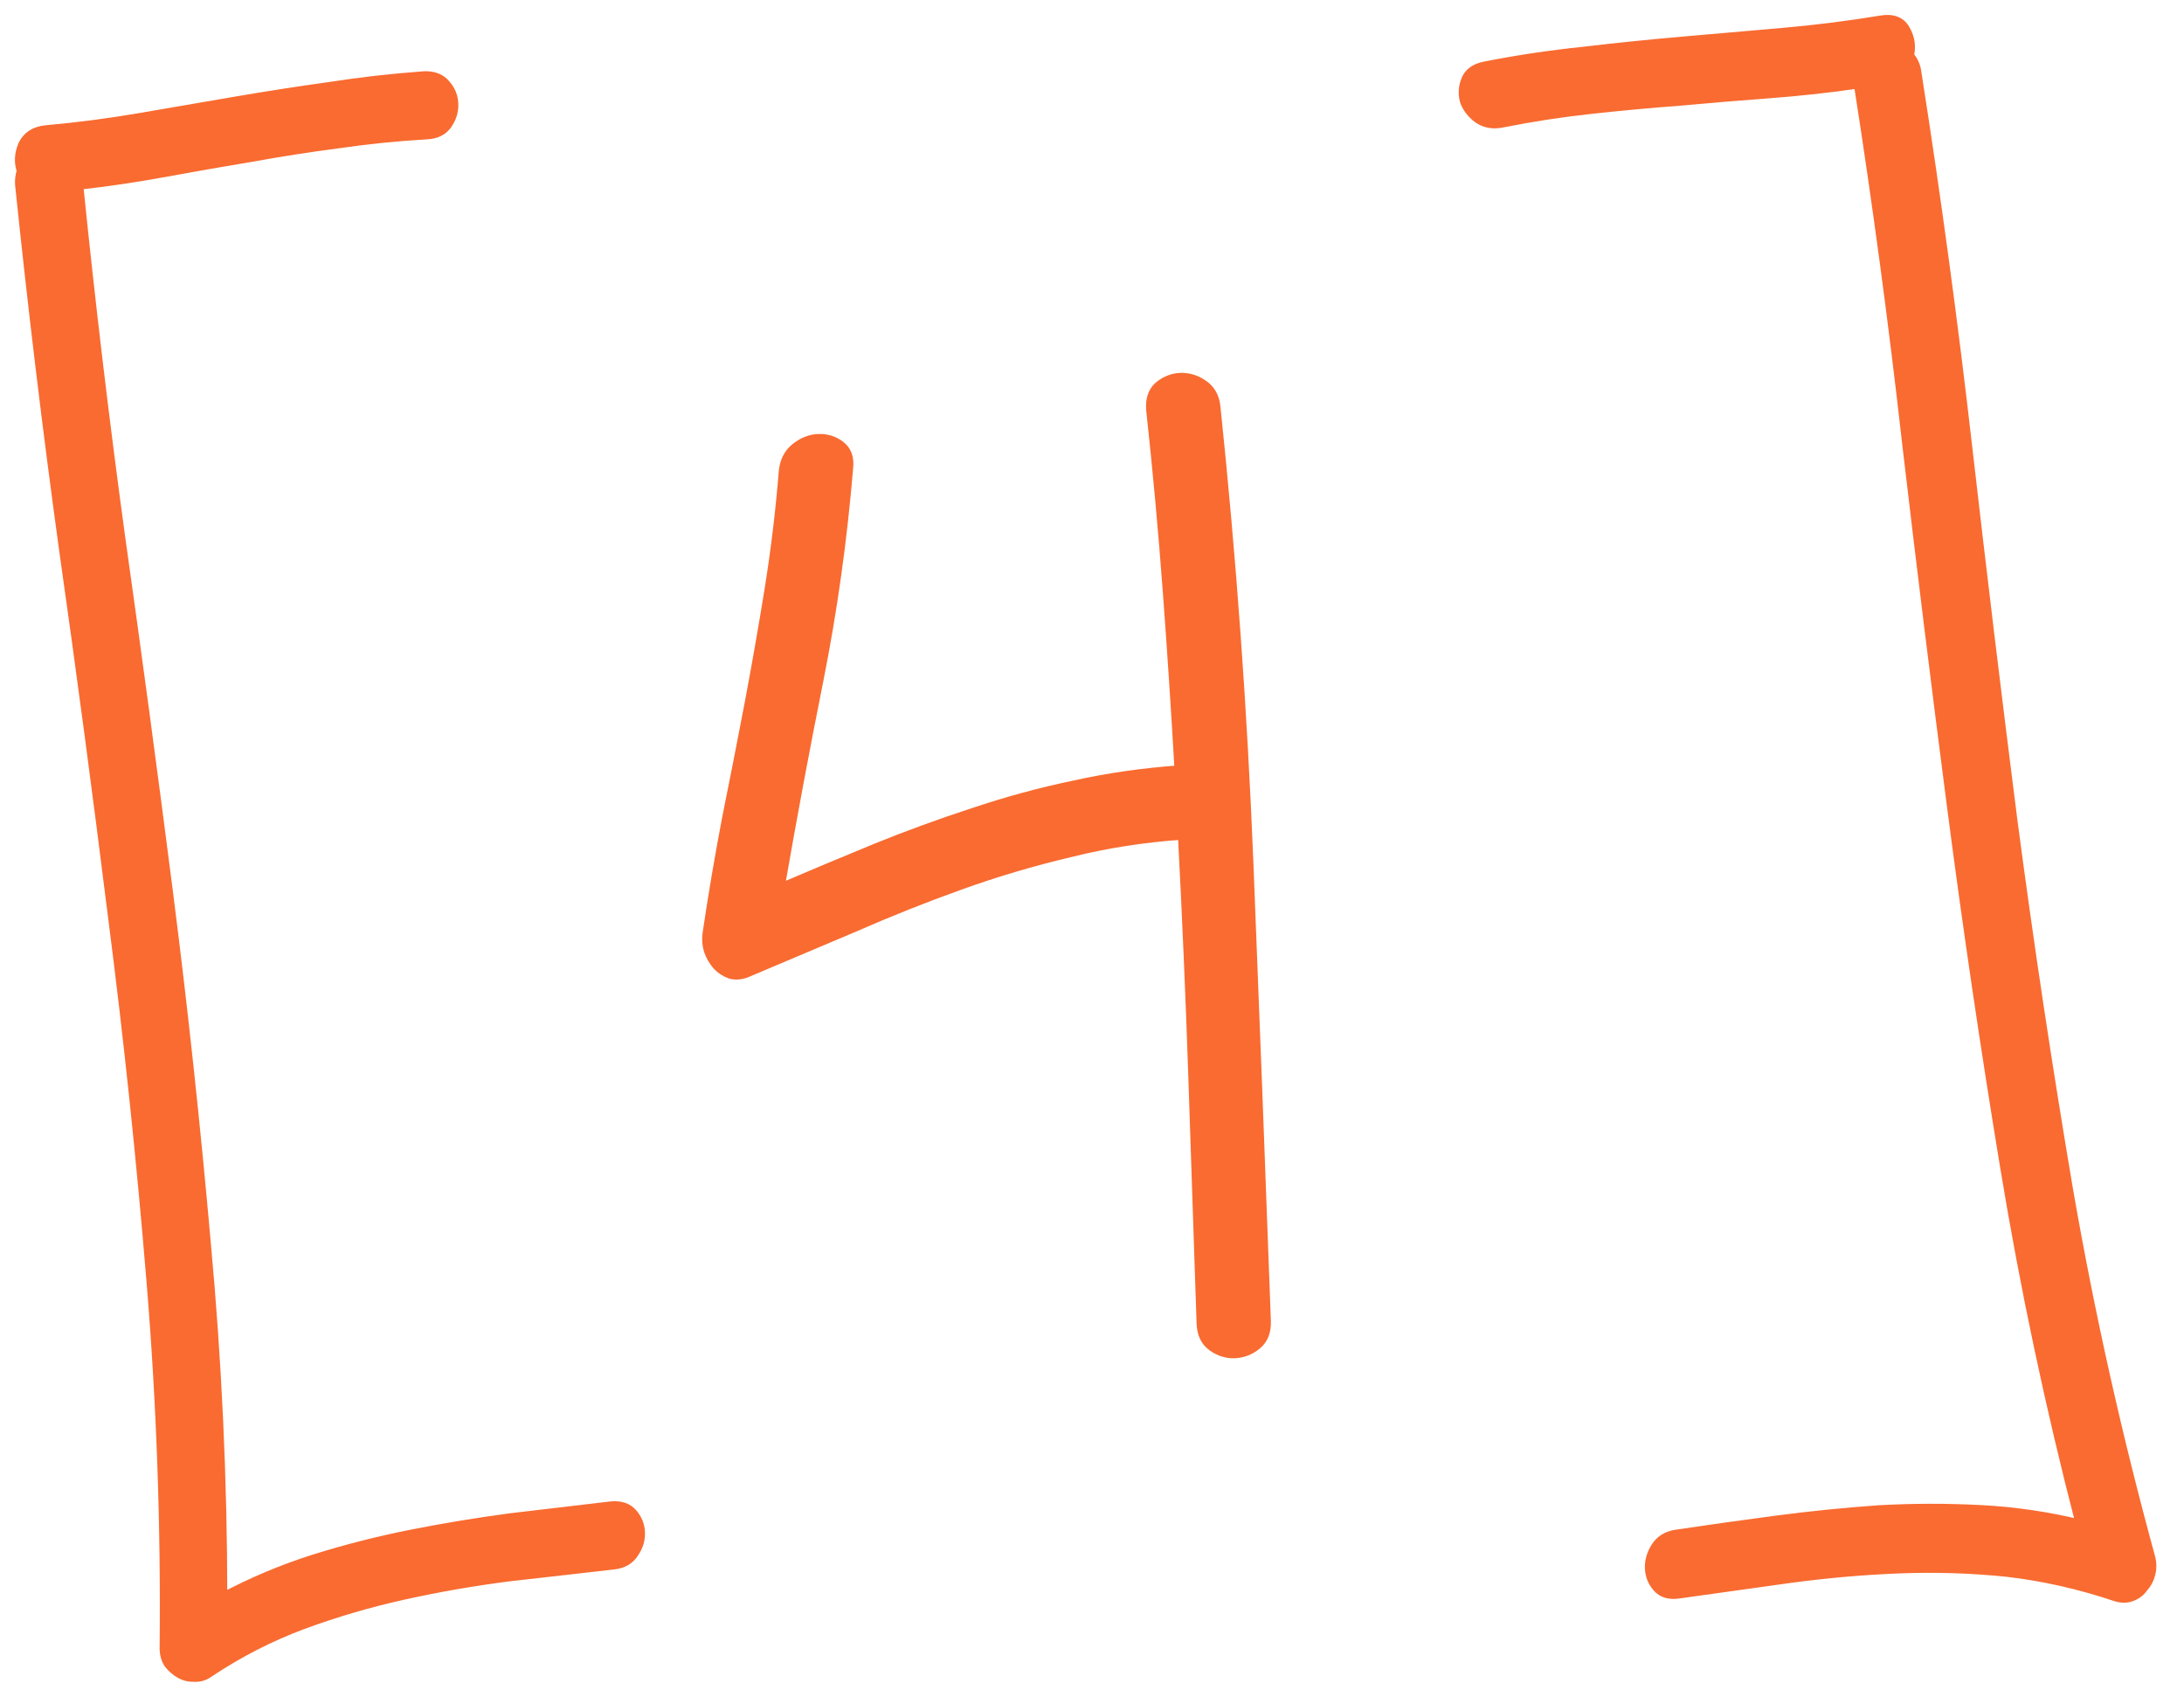 <?xml version="1.0" encoding="UTF-8"?> <svg xmlns="http://www.w3.org/2000/svg" width="103" height="80" viewBox="0 0 103 80" fill="none"> <mask id="path-1-outside-1_448_597" maskUnits="userSpaceOnUse" x="-3.077" y="-3.077" width="108.378" height="84.294" fill="black"> <rect fill="white" x="-3.077" y="-3.077" width="108.378" height="84.294"></rect> <path d="M28.816 71.022C29.254 70.981 29.588 71.089 29.818 71.349C30.048 71.608 30.17 71.909 30.184 72.25C30.197 72.591 30.1 72.913 29.892 73.214C29.686 73.54 29.363 73.724 28.925 73.766C27.272 73.954 25.618 74.142 23.965 74.33C22.312 74.542 20.675 74.828 19.053 75.185C17.431 75.543 15.837 76.01 14.273 76.585C12.732 77.159 11.26 77.914 9.856 78.849C9.643 79.004 9.413 79.075 9.169 79.06C8.925 79.07 8.703 79.017 8.503 78.903C8.303 78.789 8.126 78.638 7.972 78.448C7.842 78.258 7.772 78.029 7.761 77.76C7.823 71.945 7.617 66.164 7.143 60.419C6.669 54.649 6.061 48.897 5.32 43.162C4.602 37.402 3.836 31.656 3.021 25.924C2.231 20.191 1.538 14.442 0.942 8.677C0.933 8.457 0.961 8.249 1.027 8.051C0.889 7.665 0.91 7.262 1.088 6.839C1.291 6.416 1.66 6.181 2.196 6.136C3.681 6.003 5.163 5.81 6.643 5.555C8.147 5.3 9.627 5.045 11.082 4.792C12.562 4.538 14.043 4.308 15.524 4.102C17.005 3.872 18.5 3.702 20.011 3.593C20.45 3.576 20.785 3.709 21.016 3.993C21.246 4.252 21.368 4.553 21.381 4.894C21.395 5.236 21.298 5.557 21.09 5.859C20.882 6.16 20.559 6.319 20.12 6.337C18.731 6.417 17.344 6.557 15.96 6.759C14.599 6.936 13.228 7.149 11.845 7.4C10.487 7.625 9.128 7.862 7.77 8.112C6.412 8.361 5.053 8.562 3.691 8.714C4.254 14.26 4.914 19.803 5.672 25.342C6.455 30.88 7.201 36.419 7.91 41.959C8.619 47.5 9.219 53.057 9.71 58.631C10.224 64.18 10.483 69.75 10.486 75.344C11.873 74.605 13.315 73.997 14.81 73.523C16.33 73.047 17.865 72.656 19.416 72.35C20.967 72.044 22.532 71.786 24.112 71.576C25.692 71.391 27.26 71.207 28.816 71.022Z"></path> <path d="M35.305 45.813C35.017 45.947 34.737 45.982 34.466 45.92C34.218 45.832 34.005 45.694 33.827 45.506C33.647 45.293 33.516 45.066 33.433 44.825C33.349 44.56 33.327 44.292 33.365 44.022C33.634 42.204 33.941 40.396 34.284 38.6C34.651 36.778 35.007 34.968 35.35 33.171C35.693 31.35 36.011 29.53 36.305 27.711C36.598 25.867 36.818 24.027 36.965 22.189C37.019 21.723 37.212 21.361 37.544 21.103C37.876 20.846 38.224 20.71 38.59 20.695C38.98 20.68 39.327 20.788 39.629 21.02C39.931 21.252 40.055 21.602 40.001 22.068C39.72 25.45 39.254 28.778 38.603 32.053C37.951 35.303 37.337 38.588 36.761 41.908C38.274 41.262 39.788 40.627 41.302 40.005C42.84 39.382 44.381 38.82 45.924 38.319C47.491 37.792 49.073 37.363 50.672 37.03C52.294 36.672 53.946 36.436 55.627 36.32C55.464 33.469 55.278 30.643 55.069 27.842C54.859 25.017 54.599 22.182 54.29 19.337C54.247 18.85 54.366 18.479 54.649 18.223C54.956 17.967 55.293 17.831 55.659 17.816C56.049 17.801 56.407 17.909 56.734 18.14C57.085 18.37 57.283 18.729 57.327 19.215C58.076 26.367 58.593 33.539 58.88 40.733C59.166 47.903 59.44 55.085 59.702 62.28C59.721 62.768 59.578 63.14 59.27 63.397C58.963 63.653 58.614 63.789 58.224 63.805C57.858 63.819 57.512 63.711 57.185 63.48C56.858 63.248 56.685 62.889 56.666 62.401C56.537 58.547 56.408 54.705 56.28 50.876C56.152 47.046 55.986 43.206 55.784 39.355C53.957 39.476 52.173 39.755 50.432 40.191C48.69 40.602 46.976 41.11 45.29 41.715C43.604 42.319 41.933 42.984 40.277 43.71C38.619 44.411 36.962 45.112 35.305 45.813Z"></path> <path d="M90.388 3.462C91.304 9.288 92.099 15.142 92.773 21.026C93.447 26.91 94.158 32.781 94.904 38.638C95.675 44.493 96.555 50.332 97.544 56.155C98.557 61.977 99.85 67.751 101.421 73.477C101.48 73.719 101.477 73.963 101.414 74.21C101.351 74.457 101.237 74.669 101.073 74.846C100.934 75.047 100.745 75.189 100.504 75.272C100.287 75.354 100.043 75.351 99.771 75.264C98.087 74.697 96.386 74.312 94.669 74.112C92.976 73.936 91.264 73.882 89.533 73.951C87.802 74.02 86.061 74.175 84.312 74.415C82.588 74.655 80.875 74.894 79.175 75.133C78.738 75.199 78.404 75.103 78.174 74.843C77.944 74.584 77.822 74.283 77.809 73.942C77.795 73.6 77.892 73.267 78.098 72.941C78.305 72.615 78.627 72.419 79.064 72.353C80.642 72.119 82.221 71.897 83.801 71.688C85.404 71.477 87.01 71.316 88.618 71.203C90.226 71.114 91.826 71.111 93.417 71.195C95.008 71.278 96.58 71.508 98.134 71.886C96.691 66.326 95.503 60.718 94.569 55.065C93.636 49.411 92.799 43.741 92.06 38.055C91.32 32.369 90.617 26.681 89.951 20.992C89.308 15.278 88.544 9.593 87.659 3.937C86.275 4.139 84.877 4.292 83.464 4.398C82.052 4.503 80.64 4.62 79.228 4.75C77.84 4.854 76.441 4.983 75.03 5.137C73.62 5.291 72.224 5.505 70.843 5.78C70.406 5.871 70.025 5.8 69.698 5.569C69.396 5.337 69.19 5.064 69.08 4.751C68.993 4.413 69.016 4.082 69.15 3.759C69.284 3.436 69.569 3.23 70.004 3.139C71.555 2.833 73.109 2.6 74.666 2.44C76.222 2.256 77.779 2.096 79.337 1.961C80.895 1.825 82.453 1.69 84.01 1.555C85.593 1.418 87.16 1.221 88.713 0.964C89.271 0.869 89.656 1.024 89.867 1.431C90.078 1.813 90.131 2.214 90.025 2.634C90.229 2.845 90.35 3.122 90.388 3.462Z"></path> </mask> <path d="M28.816 71.022C29.254 70.981 29.588 71.089 29.818 71.349C30.048 71.608 30.17 71.909 30.184 72.25C30.197 72.591 30.1 72.913 29.892 73.214C29.686 73.54 29.363 73.724 28.925 73.766C27.272 73.954 25.618 74.142 23.965 74.33C22.312 74.542 20.675 74.828 19.053 75.185C17.431 75.543 15.837 76.01 14.273 76.585C12.732 77.159 11.26 77.914 9.856 78.849C9.643 79.004 9.413 79.075 9.169 79.06C8.925 79.07 8.703 79.017 8.503 78.903C8.303 78.789 8.126 78.638 7.972 78.448C7.842 78.258 7.772 78.029 7.761 77.76C7.823 71.945 7.617 66.164 7.143 60.419C6.669 54.649 6.061 48.897 5.32 43.162C4.602 37.402 3.836 31.656 3.021 25.924C2.231 20.191 1.538 14.442 0.942 8.677C0.933 8.457 0.961 8.249 1.027 8.051C0.889 7.665 0.91 7.262 1.088 6.839C1.291 6.416 1.66 6.181 2.196 6.136C3.681 6.003 5.163 5.81 6.643 5.555C8.147 5.3 9.627 5.045 11.082 4.792C12.562 4.538 14.043 4.308 15.524 4.102C17.005 3.872 18.5 3.702 20.011 3.593C20.45 3.576 20.785 3.709 21.016 3.993C21.246 4.252 21.368 4.553 21.381 4.894C21.395 5.236 21.298 5.557 21.09 5.859C20.882 6.16 20.559 6.319 20.12 6.337C18.731 6.417 17.344 6.557 15.96 6.759C14.599 6.936 13.228 7.149 11.845 7.4C10.487 7.625 9.128 7.862 7.77 8.112C6.412 8.361 5.053 8.562 3.691 8.714C4.254 14.26 4.914 19.803 5.672 25.342C6.455 30.88 7.201 36.419 7.91 41.959C8.619 47.5 9.219 53.057 9.71 58.631C10.224 64.18 10.483 69.75 10.486 75.344C11.873 74.605 13.315 73.997 14.81 73.523C16.33 73.047 17.865 72.656 19.416 72.35C20.967 72.044 22.532 71.786 24.112 71.576C25.692 71.391 27.26 71.207 28.816 71.022Z" fill="#F96B31"></path> <path d="M35.305 45.813C35.017 45.947 34.737 45.982 34.466 45.92C34.218 45.832 34.005 45.694 33.827 45.506C33.647 45.293 33.516 45.066 33.433 44.825C33.349 44.56 33.327 44.292 33.365 44.022C33.634 42.204 33.941 40.396 34.284 38.6C34.651 36.778 35.007 34.968 35.35 33.171C35.693 31.35 36.011 29.53 36.305 27.711C36.598 25.867 36.818 24.027 36.965 22.189C37.019 21.723 37.212 21.361 37.544 21.103C37.876 20.846 38.224 20.71 38.59 20.695C38.98 20.68 39.327 20.788 39.629 21.02C39.931 21.252 40.055 21.602 40.001 22.068C39.72 25.45 39.254 28.778 38.603 32.053C37.951 35.303 37.337 38.588 36.761 41.908C38.274 41.262 39.788 40.627 41.302 40.005C42.84 39.382 44.381 38.82 45.924 38.319C47.491 37.792 49.073 37.363 50.672 37.03C52.294 36.672 53.946 36.436 55.627 36.32C55.464 33.469 55.278 30.643 55.069 27.842C54.859 25.017 54.599 22.182 54.29 19.337C54.247 18.85 54.366 18.479 54.649 18.223C54.956 17.967 55.293 17.831 55.659 17.816C56.049 17.801 56.407 17.909 56.734 18.14C57.085 18.37 57.283 18.729 57.327 19.215C58.076 26.367 58.593 33.539 58.88 40.733C59.166 47.903 59.44 55.085 59.702 62.28C59.721 62.768 59.578 63.14 59.27 63.397C58.963 63.653 58.614 63.789 58.224 63.805C57.858 63.819 57.512 63.711 57.185 63.48C56.858 63.248 56.685 62.889 56.666 62.401C56.537 58.547 56.408 54.705 56.28 50.876C56.152 47.046 55.986 43.206 55.784 39.355C53.957 39.476 52.173 39.755 50.432 40.191C48.69 40.602 46.976 41.11 45.29 41.715C43.604 42.319 41.933 42.984 40.277 43.71C38.619 44.411 36.962 45.112 35.305 45.813Z" fill="#F96B31"></path> <path d="M90.388 3.462C91.304 9.288 92.099 15.142 92.773 21.026C93.447 26.91 94.158 32.781 94.904 38.638C95.675 44.493 96.555 50.332 97.544 56.155C98.557 61.977 99.85 67.751 101.421 73.477C101.48 73.719 101.477 73.963 101.414 74.21C101.351 74.457 101.237 74.669 101.073 74.846C100.934 75.047 100.745 75.189 100.504 75.272C100.287 75.354 100.043 75.351 99.771 75.264C98.087 74.697 96.386 74.312 94.669 74.112C92.976 73.936 91.264 73.882 89.533 73.951C87.802 74.02 86.061 74.175 84.312 74.415C82.588 74.655 80.875 74.894 79.175 75.133C78.738 75.199 78.404 75.103 78.174 74.843C77.944 74.584 77.822 74.283 77.809 73.942C77.795 73.6 77.892 73.267 78.098 72.941C78.305 72.615 78.627 72.419 79.064 72.353C80.642 72.119 82.221 71.897 83.801 71.688C85.404 71.477 87.01 71.316 88.618 71.203C90.226 71.114 91.826 71.111 93.417 71.195C95.008 71.278 96.58 71.508 98.134 71.886C96.691 66.326 95.503 60.718 94.569 55.065C93.636 49.411 92.799 43.741 92.06 38.055C91.32 32.369 90.617 26.681 89.951 20.992C89.308 15.278 88.544 9.593 87.659 3.937C86.275 4.139 84.877 4.292 83.464 4.398C82.052 4.503 80.64 4.62 79.228 4.75C77.84 4.854 76.441 4.983 75.03 5.137C73.62 5.291 72.224 5.505 70.843 5.78C70.406 5.871 70.025 5.8 69.698 5.569C69.396 5.337 69.19 5.064 69.08 4.751C68.993 4.413 69.016 4.082 69.15 3.759C69.284 3.436 69.569 3.23 70.004 3.139C71.555 2.833 73.109 2.6 74.666 2.44C76.222 2.256 77.779 2.096 79.337 1.961C80.895 1.825 82.453 1.69 84.01 1.555C85.593 1.418 87.16 1.221 88.713 0.964C89.271 0.869 89.656 1.024 89.867 1.431C90.078 1.813 90.131 2.214 90.025 2.634C90.229 2.845 90.35 3.122 90.388 3.462Z" fill="#F96B31"></path> <path d="M28.816 71.022C29.254 70.981 29.588 71.089 29.818 71.349C30.048 71.608 30.17 71.909 30.184 72.25C30.197 72.591 30.1 72.913 29.892 73.214C29.686 73.54 29.363 73.724 28.925 73.766C27.272 73.954 25.618 74.142 23.965 74.33C22.312 74.542 20.675 74.828 19.053 75.185C17.431 75.543 15.837 76.01 14.273 76.585C12.732 77.159 11.26 77.914 9.856 78.849C9.643 79.004 9.413 79.075 9.169 79.06C8.925 79.07 8.703 79.017 8.503 78.903C8.303 78.789 8.126 78.638 7.972 78.448C7.842 78.258 7.772 78.029 7.761 77.76C7.823 71.945 7.617 66.164 7.143 60.419C6.669 54.649 6.061 48.897 5.32 43.162C4.602 37.402 3.836 31.656 3.021 25.924C2.231 20.191 1.538 14.442 0.942 8.677C0.933 8.457 0.961 8.249 1.027 8.051C0.889 7.665 0.91 7.262 1.088 6.839C1.291 6.416 1.66 6.181 2.196 6.136C3.681 6.003 5.163 5.81 6.643 5.555C8.147 5.3 9.627 5.045 11.082 4.792C12.562 4.538 14.043 4.308 15.524 4.102C17.005 3.872 18.5 3.702 20.011 3.593C20.45 3.576 20.785 3.709 21.016 3.993C21.246 4.252 21.368 4.553 21.381 4.894C21.395 5.236 21.298 5.557 21.09 5.859C20.882 6.16 20.559 6.319 20.12 6.337C18.731 6.417 17.344 6.557 15.96 6.759C14.599 6.936 13.228 7.149 11.845 7.4C10.487 7.625 9.128 7.862 7.77 8.112C6.412 8.361 5.053 8.562 3.691 8.714C4.254 14.26 4.914 19.803 5.672 25.342C6.455 30.88 7.201 36.419 7.91 41.959C8.619 47.5 9.219 53.057 9.71 58.631C10.224 64.18 10.483 69.75 10.486 75.344C11.873 74.605 13.315 73.997 14.81 73.523C16.33 73.047 17.865 72.656 19.416 72.35C20.967 72.044 22.532 71.786 24.112 71.576C25.692 71.391 27.26 71.207 28.816 71.022Z" stroke="#F96B31" stroke-width="0.467" mask="url(#path-1-outside-1_448_597)"></path> <path d="M35.305 45.813C35.017 45.947 34.737 45.982 34.466 45.92C34.218 45.832 34.005 45.694 33.827 45.506C33.647 45.293 33.516 45.066 33.433 44.825C33.349 44.56 33.327 44.292 33.365 44.022C33.634 42.204 33.941 40.396 34.284 38.6C34.651 36.778 35.007 34.968 35.35 33.171C35.693 31.35 36.011 29.53 36.305 27.711C36.598 25.867 36.818 24.027 36.965 22.189C37.019 21.723 37.212 21.361 37.544 21.103C37.876 20.846 38.224 20.71 38.59 20.695C38.98 20.68 39.327 20.788 39.629 21.02C39.931 21.252 40.055 21.602 40.001 22.068C39.72 25.45 39.254 28.778 38.603 32.053C37.951 35.303 37.337 38.588 36.761 41.908C38.274 41.262 39.788 40.627 41.302 40.005C42.84 39.382 44.381 38.82 45.924 38.319C47.491 37.792 49.073 37.363 50.672 37.03C52.294 36.672 53.946 36.436 55.627 36.32C55.464 33.469 55.278 30.643 55.069 27.842C54.859 25.017 54.599 22.182 54.29 19.337C54.247 18.85 54.366 18.479 54.649 18.223C54.956 17.967 55.293 17.831 55.659 17.816C56.049 17.801 56.407 17.909 56.734 18.14C57.085 18.37 57.283 18.729 57.327 19.215C58.076 26.367 58.593 33.539 58.88 40.733C59.166 47.903 59.44 55.085 59.702 62.28C59.721 62.768 59.578 63.14 59.27 63.397C58.963 63.653 58.614 63.789 58.224 63.805C57.858 63.819 57.512 63.711 57.185 63.48C56.858 63.248 56.685 62.889 56.666 62.401C56.537 58.547 56.408 54.705 56.28 50.876C56.152 47.046 55.986 43.206 55.784 39.355C53.957 39.476 52.173 39.755 50.432 40.191C48.69 40.602 46.976 41.11 45.29 41.715C43.604 42.319 41.933 42.984 40.277 43.71C38.619 44.411 36.962 45.112 35.305 45.813Z" stroke="#F96B31" stroke-width="0.467" mask="url(#path-1-outside-1_448_597)"></path> <path d="M90.388 3.462C91.304 9.288 92.099 15.142 92.773 21.026C93.447 26.91 94.158 32.781 94.904 38.638C95.675 44.493 96.555 50.332 97.544 56.155C98.557 61.977 99.85 67.751 101.421 73.477C101.48 73.719 101.477 73.963 101.414 74.21C101.351 74.457 101.237 74.669 101.073 74.846C100.934 75.047 100.745 75.189 100.504 75.272C100.287 75.354 100.043 75.351 99.771 75.264C98.087 74.697 96.386 74.312 94.669 74.112C92.976 73.936 91.264 73.882 89.533 73.951C87.802 74.02 86.061 74.175 84.312 74.415C82.588 74.655 80.875 74.894 79.175 75.133C78.738 75.199 78.404 75.103 78.174 74.843C77.944 74.584 77.822 74.283 77.809 73.942C77.795 73.6 77.892 73.267 78.098 72.941C78.305 72.615 78.627 72.419 79.064 72.353C80.642 72.119 82.221 71.897 83.801 71.688C85.404 71.477 87.01 71.316 88.618 71.203C90.226 71.114 91.826 71.111 93.417 71.195C95.008 71.278 96.58 71.508 98.134 71.886C96.691 66.326 95.503 60.718 94.569 55.065C93.636 49.411 92.799 43.741 92.06 38.055C91.32 32.369 90.617 26.681 89.951 20.992C89.308 15.278 88.544 9.593 87.659 3.937C86.275 4.139 84.877 4.292 83.464 4.398C82.052 4.503 80.64 4.62 79.228 4.75C77.84 4.854 76.441 4.983 75.03 5.137C73.62 5.291 72.224 5.505 70.843 5.78C70.406 5.871 70.025 5.8 69.698 5.569C69.396 5.337 69.19 5.064 69.08 4.751C68.993 4.413 69.016 4.082 69.15 3.759C69.284 3.436 69.569 3.23 70.004 3.139C71.555 2.833 73.109 2.6 74.666 2.44C76.222 2.256 77.779 2.096 79.337 1.961C80.895 1.825 82.453 1.69 84.01 1.555C85.593 1.418 87.16 1.221 88.713 0.964C89.271 0.869 89.656 1.024 89.867 1.431C90.078 1.813 90.131 2.214 90.025 2.634C90.229 2.845 90.35 3.122 90.388 3.462Z" stroke="#F96B31" stroke-width="0.467" mask="url(#path-1-outside-1_448_597)"></path> </svg> 